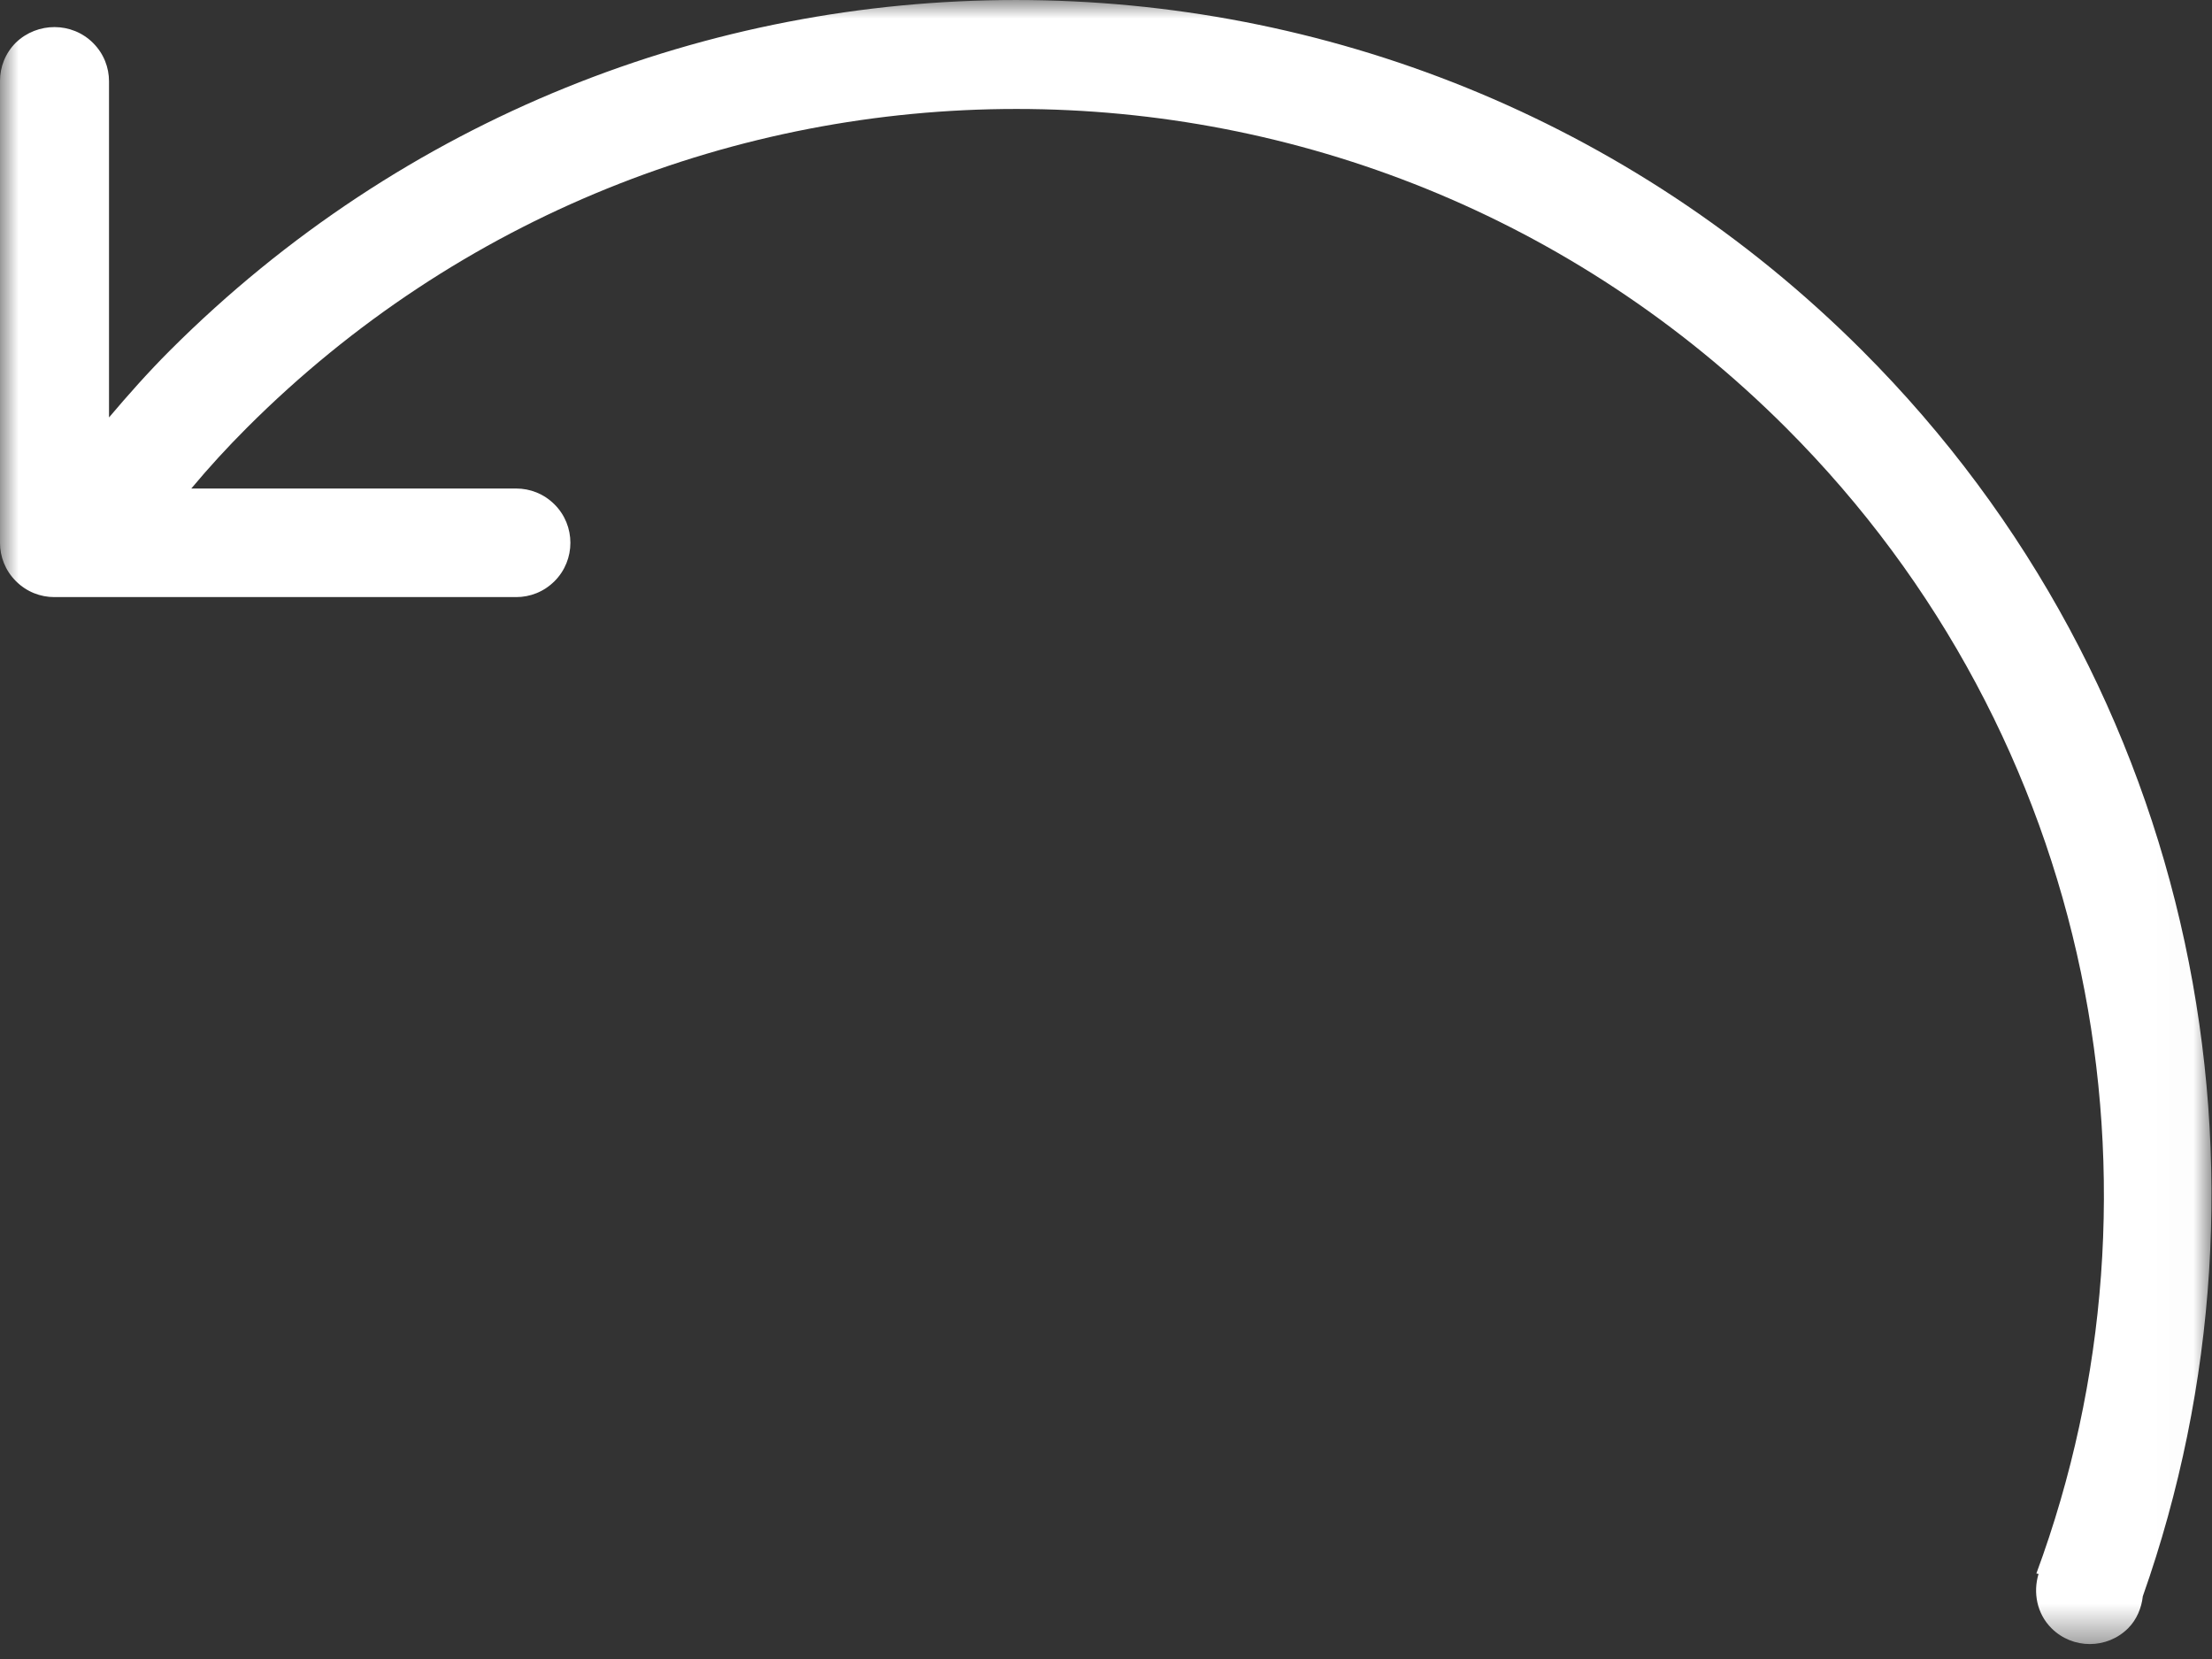 <svg xmlns="http://www.w3.org/2000/svg" xmlns:xlink="http://www.w3.org/1999/xlink" width="60" height="45" viewBox="0 0 60 45"><rect x="0" y="0" width="60" height="45" fill="#333333" stroke="none"/><defs><polygon id="flecha-a" points="0 0 59.986 0 59.986 44.595 0 44.595"></polygon></defs><g fill="none" fill-rule="evenodd"><mask id="flecha-b" fill="#fff"><use xlink:href="#flecha-a"></use></mask><path fill="#FFF" d="M0.432,1.154 C0.14,1.446 6.61157025e-05,1.82 6.61157025e-05,2.194 L6.61157025e-05,14.724 C6.61157025e-05,15.098 0.14,15.472 0.432,15.764 C0.725,16.056 1.099,16.196 1.473,16.196 L14.002,16.196 C14.376,16.196 14.75,16.056 15.042,15.764 C15.615,15.191 15.615,14.256 15.042,13.683 C14.75,13.391 14.376,13.251 14.002,13.251 L5.189,13.251 C5.657,12.69 6.159,12.141 6.697,11.603 C18.233,0.067 36.922,0.079 48.446,11.603 C56.849,20.007 59.105,32.22 55.236,42.681 L55.295,42.692 C55.143,43.195 55.248,43.768 55.645,44.165 C56.218,44.738 57.153,44.738 57.726,44.165 C57.959,43.931 58.088,43.616 58.123,43.3 C62.155,31.881 59.654,18.651 50.514,9.511 C37.833,-3.17 17.286,-3.17 4.605,9.511 C4.021,10.095 3.483,10.703 2.957,11.323 L2.957,2.206 C2.957,1.832 2.817,1.458 2.525,1.166 C1.952,0.593 1.017,0.593 0.432,1.154" mask="url(#flecha-b)"></path></g></svg>